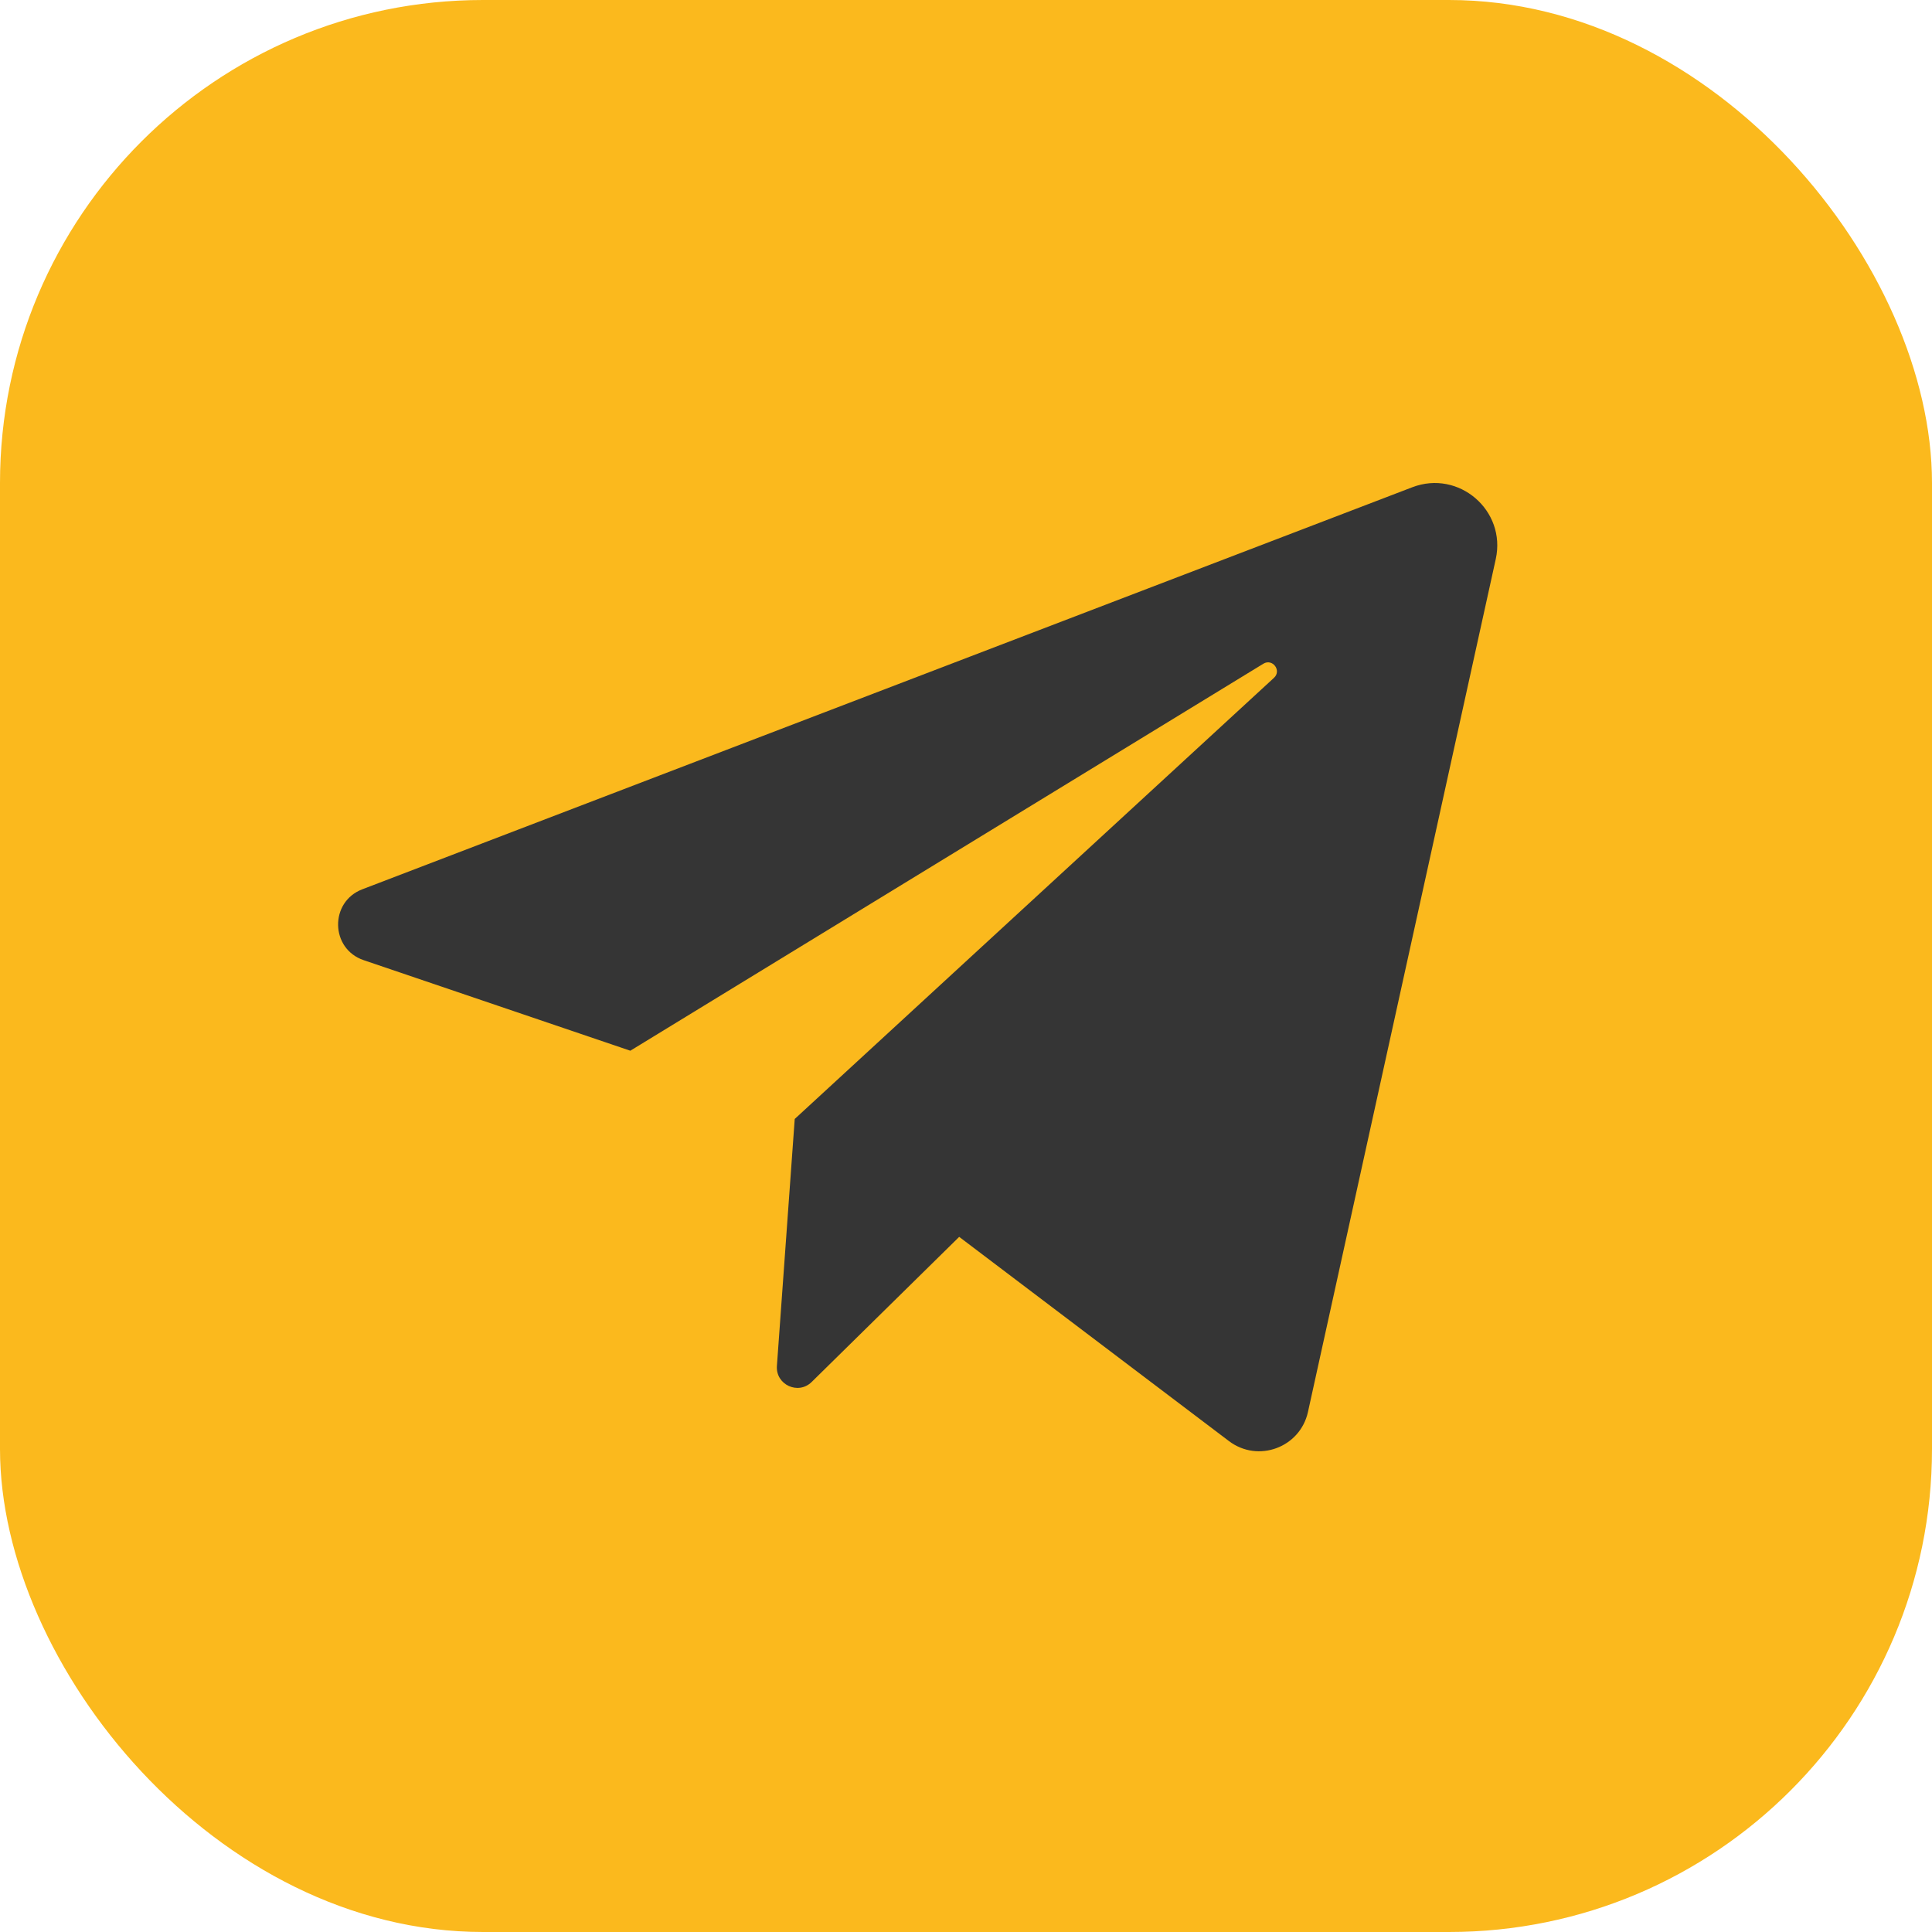 <?xml version="1.0" encoding="UTF-8"?> <svg xmlns="http://www.w3.org/2000/svg" width="40" height="40" viewBox="0 0 40 40" fill="none"><rect width="40" height="40" rx="10" fill="#FBB91D"></rect><path d="M7.529 19.879L13.05 21.754L26.156 13.742C26.346 13.626 26.54 13.884 26.376 14.034L16.454 23.167L16.085 28.28C16.057 28.669 16.526 28.886 16.804 28.613L19.859 25.608L25.444 29.836C26.046 30.292 26.917 29.971 27.08 29.233L30.968 11.576C31.19 10.569 30.203 9.719 29.24 10.088L7.501 18.412C6.819 18.673 6.838 19.645 7.529 19.879Z" fill="#353535"></path></svg> 